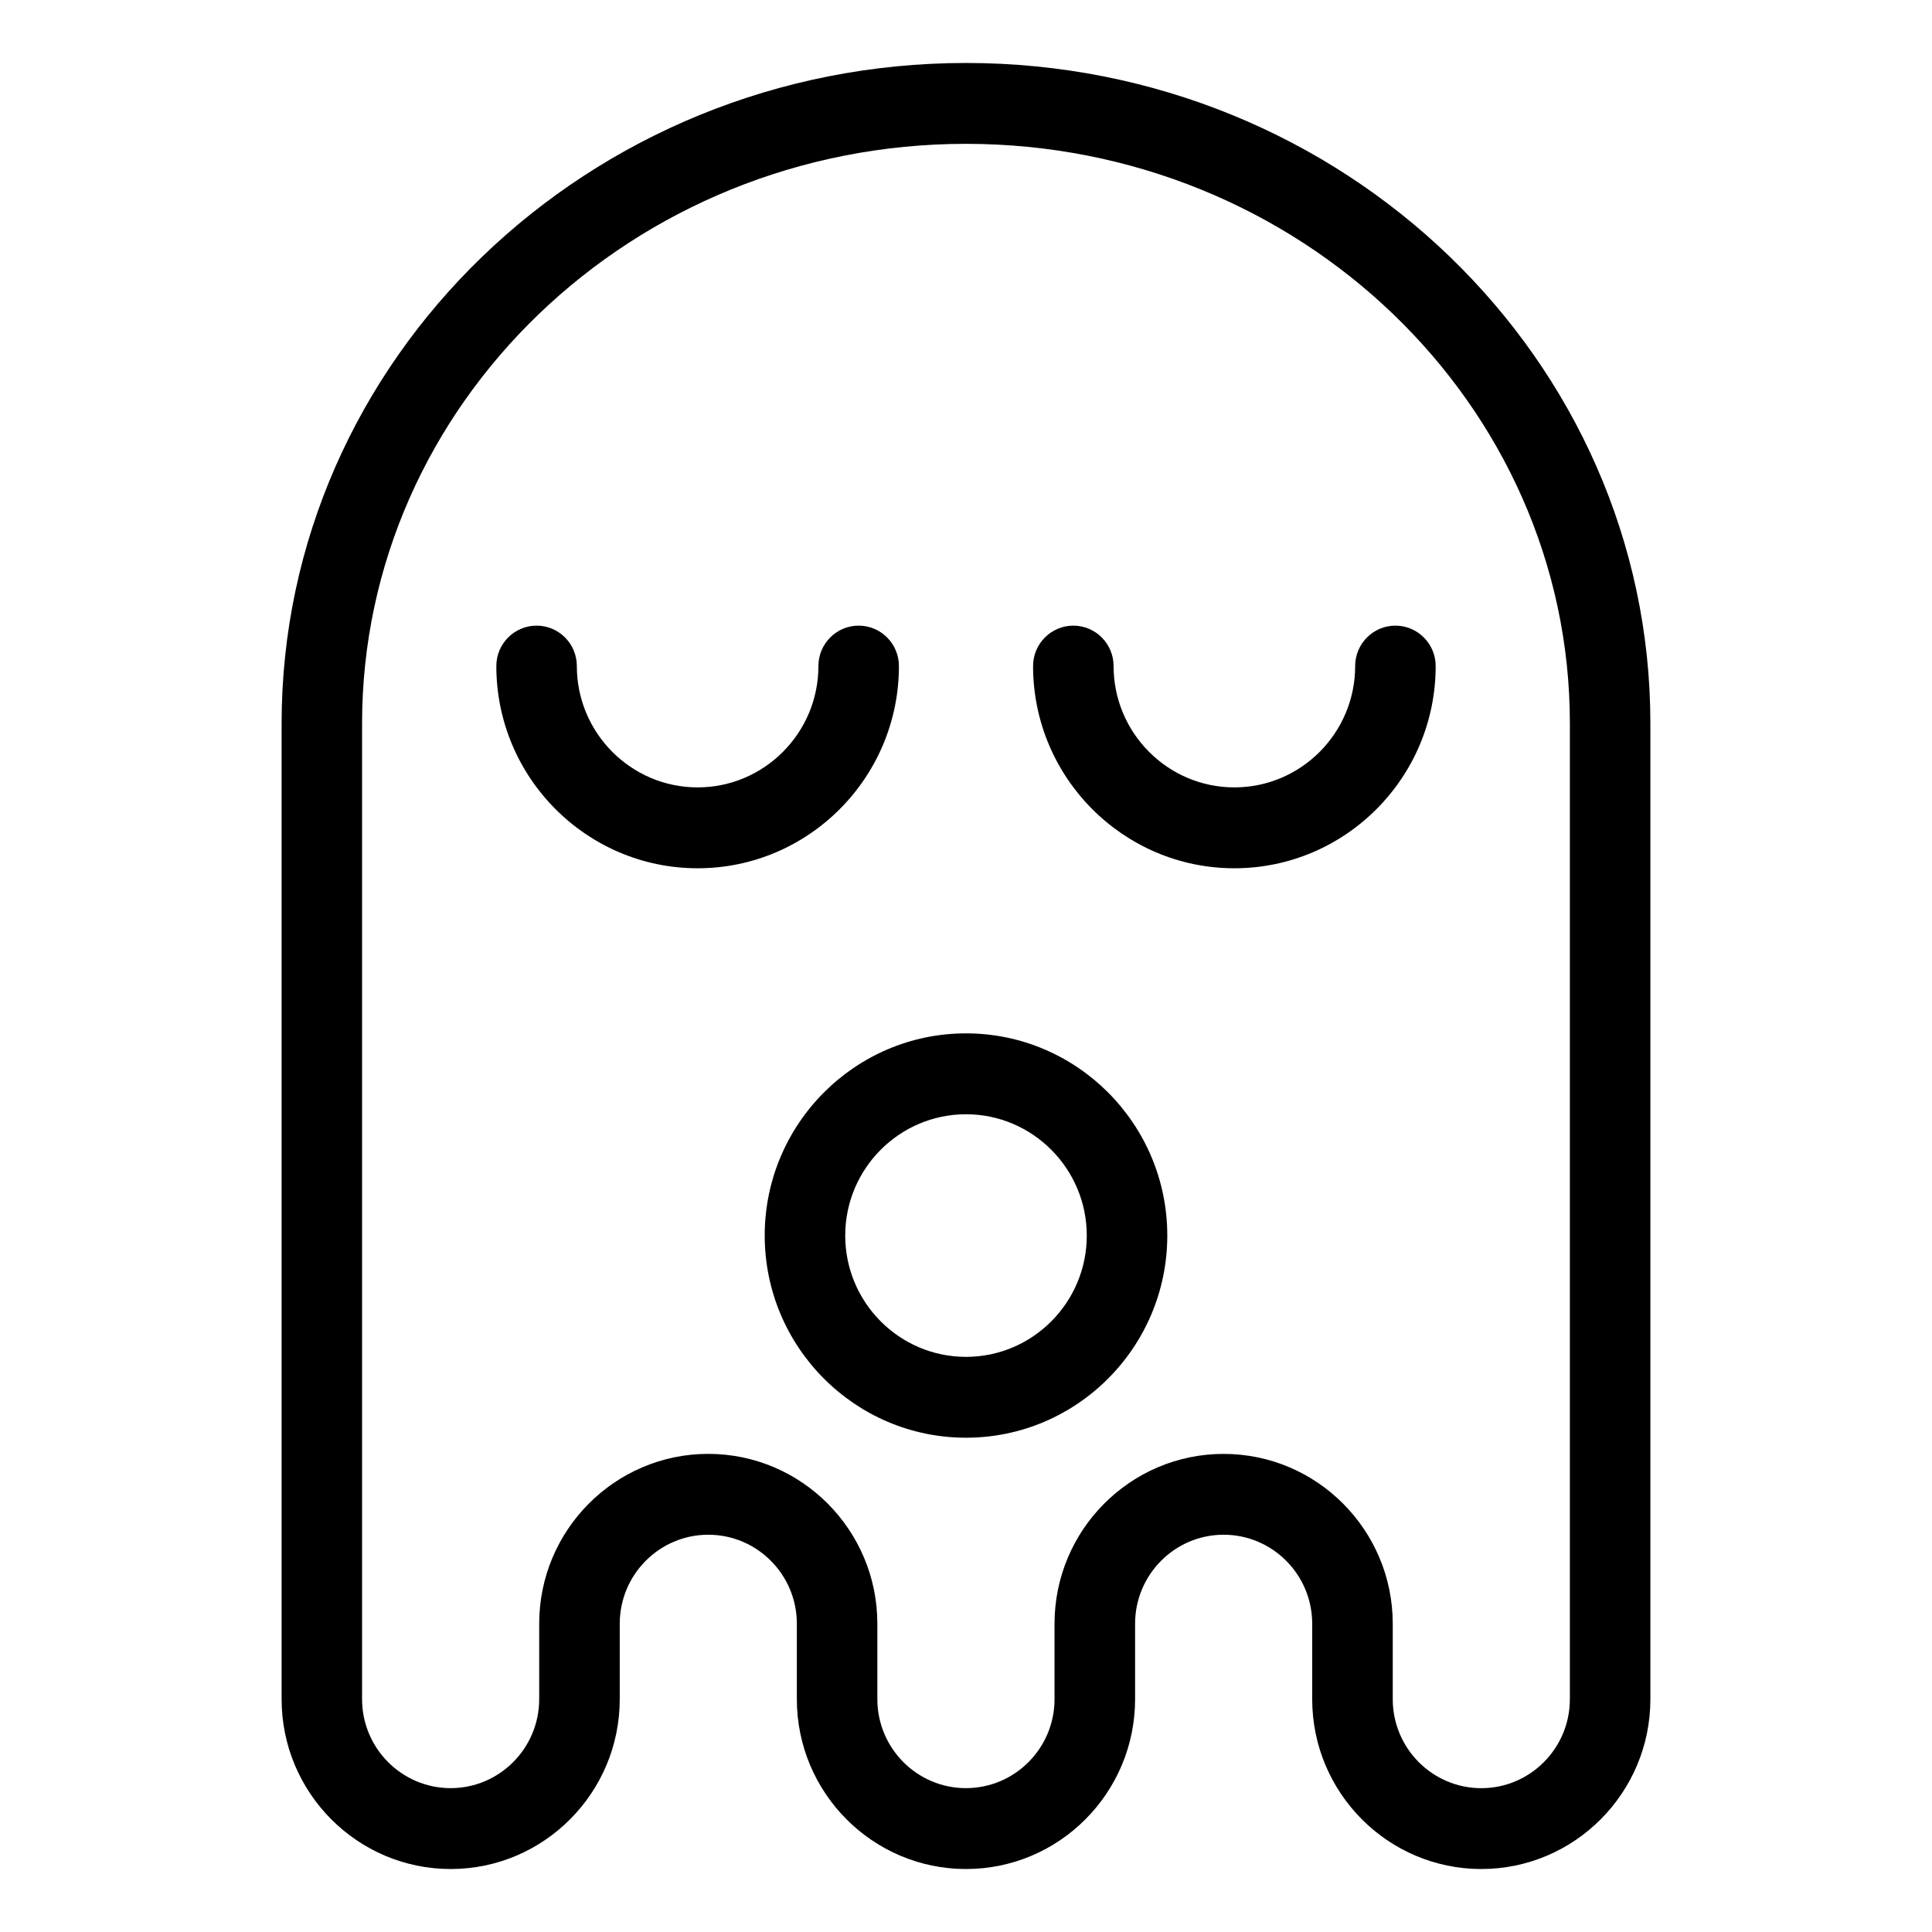 <?xml version="1.0" encoding="UTF-8"?>
<!-- Uploaded to: SVG Repo, www.svgrepo.com, Generator: SVG Repo Mixer Tools -->
<svg fill="#000000" width="800px" height="800px" version="1.1" viewBox="144 144 512 512" xmlns="http://www.w3.org/2000/svg">
 <g>
  <path d="m536.55 639.31c-24.695 0-44.805-20.188-44.805-45.012v-19.996c0-13.004-10.531-23.582-23.473-23.582-12.934 0-23.461 10.578-23.461 23.582v19.996c0 24.824-20.102 45.012-44.82 45.012s-44.82-20.188-44.82-45.012v-19.996c0-13.004-10.531-23.582-23.473-23.582-12.934 0-23.461 10.578-23.461 23.582v19.996c0 24.824-20.102 45.012-44.805 45.012s-44.805-20.188-44.805-45.012v-258.59c0-96.508 81.359-175.02 181.37-175.02s181.37 78.508 181.37 175.02v258.59c0 24.824-20.102 45.012-44.82 45.012zm-68.27-110.01c24.711 0 44.812 20.188 44.812 45.012v19.996c0 13.004 10.535 23.578 23.461 23.578 12.949 0 23.477-10.574 23.477-23.578l0.004-258.6c0-84.695-71.793-153.59-160.04-153.59s-160.04 68.895-160.04 153.59v258.59c0 13.004 10.531 23.578 23.477 23.578 12.93 0 23.461-10.574 23.461-23.578v-19.996c0-24.824 20.098-45.012 44.805-45.012 24.711 0 44.812 20.188 44.812 45.012v19.996c0 13.004 10.531 23.578 23.477 23.578 12.949 0 23.477-10.574 23.477-23.578v-19.996c0.004-24.816 20.102-45.004 44.809-45.004z"/>
  <path d="m328.88 374.1c-29.414 0-53.348-24.035-53.348-53.582 0-5.914 4.777-10.715 10.672-10.715 5.891 0 10.664 4.801 10.664 10.715 0 17.723 14.367 32.148 32.012 32.148 17.637 0 32.008-14.426 32.008-32.148 0-5.914 4.777-10.715 10.664-10.715 5.894 0 10.672 4.801 10.672 10.715 0 29.547-23.938 53.582-53.344 53.582z"/>
  <path d="m471.12 374.1c-29.406 0-53.344-24.035-53.344-53.582 0-5.914 4.777-10.715 10.672-10.715 5.891 0 10.664 4.801 10.664 10.715 0 17.723 14.367 32.148 32.008 32.148 17.645 0 32.012-14.426 32.012-32.148 0-5.914 4.777-10.715 10.664-10.715 5.894 0 10.672 4.801 10.672 10.715 0 29.547-23.934 53.582-53.348 53.582z"/>
  <path d="m400 525.01c-29.406 0-53.344-24.035-53.344-53.582 0-29.535 23.938-53.574 53.344-53.574s53.344 24.035 53.344 53.574c0 29.547-23.938 53.582-53.344 53.582zm0-85.719c-17.645 0-32.008 14.426-32.008 32.145 0 17.723 14.363 32.148 32.008 32.148s32.008-14.426 32.008-32.148c-0.004-17.719-14.367-32.145-32.008-32.145z"/>
 </g>
</svg>